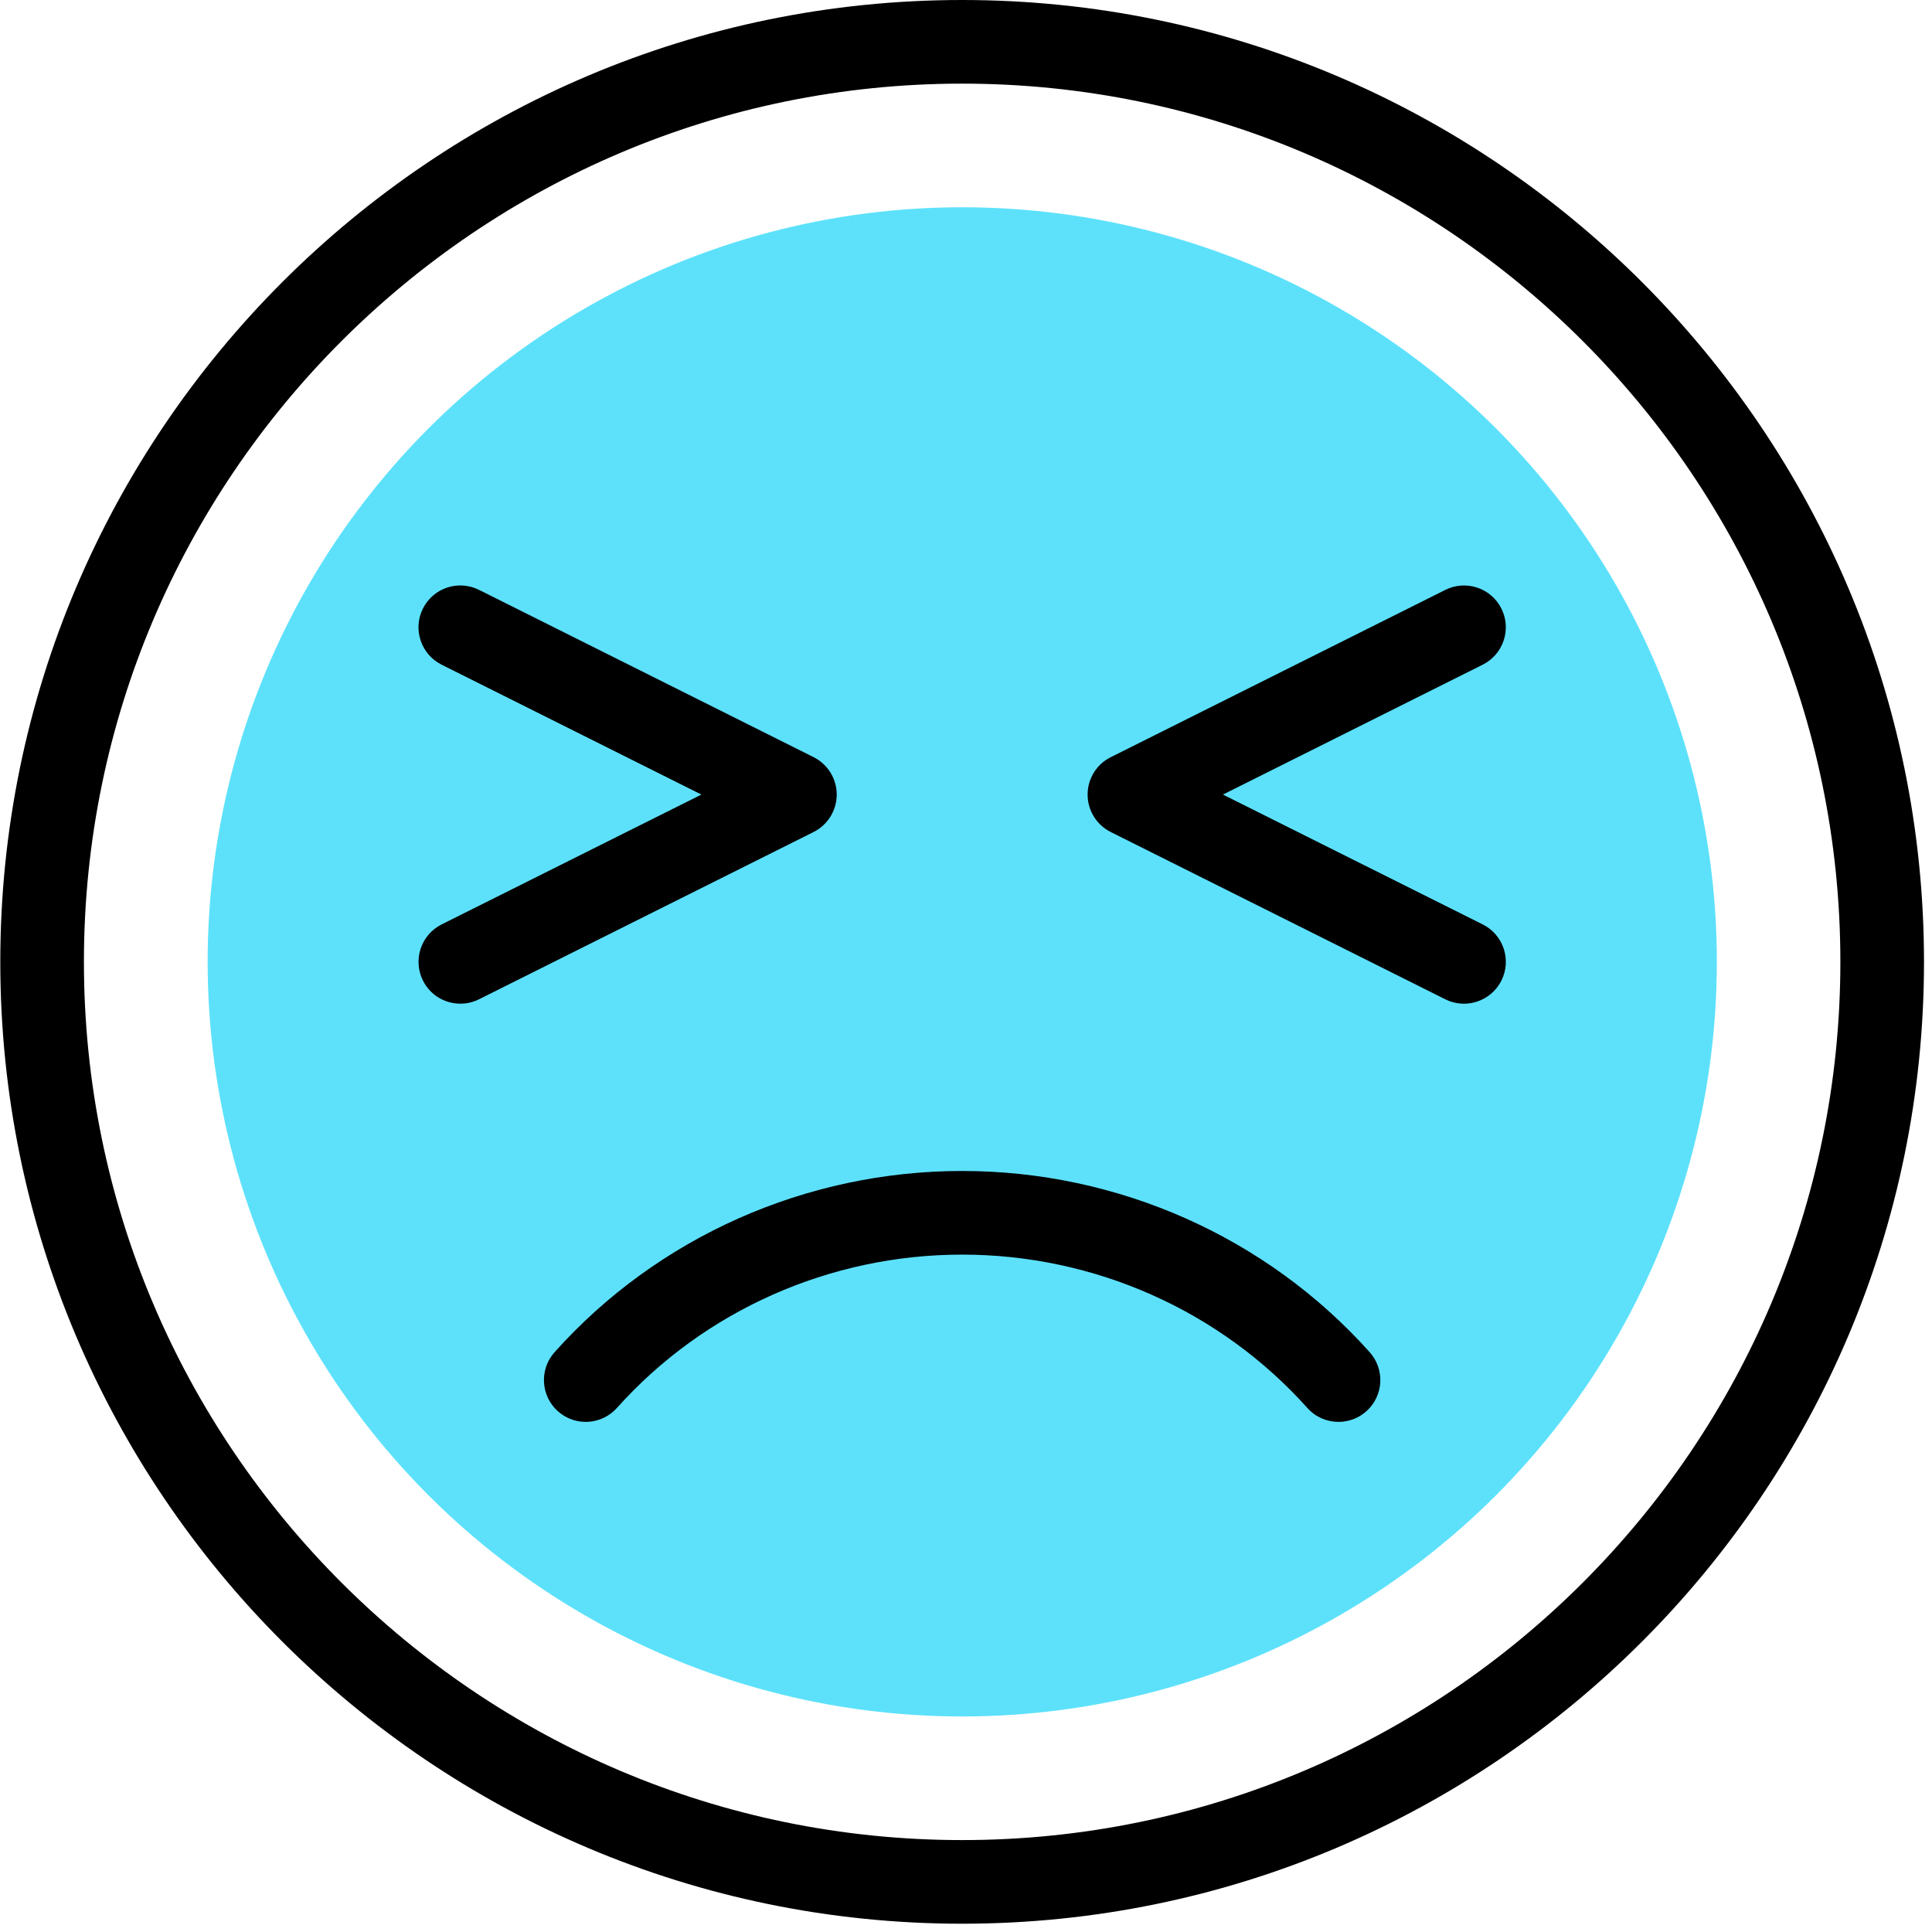<svg width="107" height="107" viewBox="0 0 107 107" fill="none" xmlns="http://www.w3.org/2000/svg">
<g clip-path="url(#clip0_2765_9330)">
<circle cx="53.292" cy="53.271" r="41.792" fill="#5DE1FB"/>
<path d="M53.286 64.852C44.651 64.852 36.425 68.509 30.715 74.887C29.863 75.841 29.944 77.305 30.896 78.158C31.85 79.012 33.312 78.929 34.166 77.977C38.998 72.578 45.967 69.484 53.286 69.484C60.607 69.484 67.574 72.578 72.405 77.977C72.862 78.489 73.496 78.748 74.131 78.748C74.68 78.748 75.233 78.554 75.676 78.158C76.63 77.305 76.709 75.841 75.856 74.887C70.149 68.511 61.923 64.852 53.286 64.852Z" fill="black"/>
<path d="M53.287 0C23.914 0 0.016 23.898 0.016 53.27C0.016 82.643 23.914 106.541 53.287 106.541C82.659 106.541 106.557 82.643 106.557 53.27C106.557 23.898 82.659 0 53.287 0ZM53.287 101.909C26.466 101.909 4.648 80.091 4.648 53.27C4.648 26.45 26.466 4.632 53.287 4.632C80.107 4.632 101.925 26.45 101.925 53.27C101.925 80.091 80.107 101.909 53.287 101.909Z" fill="black"/>
<path d="M46.34 44.006C46.34 43.128 45.844 42.327 45.059 41.933L26.53 32.669C25.381 32.096 23.994 32.562 23.422 33.704C22.85 34.848 23.313 36.24 24.457 36.812L38.845 44.006L24.459 51.197C23.315 51.77 22.852 53.161 23.424 54.306C23.829 55.119 24.647 55.587 25.497 55.587C25.845 55.587 26.199 55.508 26.53 55.343L45.059 46.079C45.844 45.685 46.34 44.884 46.34 44.006Z" fill="black"/>
<path d="M82.118 51.197L67.73 44.006L82.115 36.814C83.259 36.24 83.725 34.85 83.153 33.706C82.581 32.562 81.191 32.099 80.044 32.671L61.516 41.935C60.73 42.327 60.235 43.128 60.235 44.006C60.235 44.884 60.73 45.685 61.516 46.079L80.044 55.343C80.376 55.508 80.73 55.587 81.078 55.587C81.927 55.587 82.745 55.119 83.153 54.306C83.725 53.161 83.262 51.77 82.118 51.197Z" fill="black"/>
</g>
<defs>
<clipPath id="clip0_2765_9330">
<rect width="106.541" height="106.541" fill="white" transform="translate(0.02)"/>
</clipPath>
</defs>
</svg>
